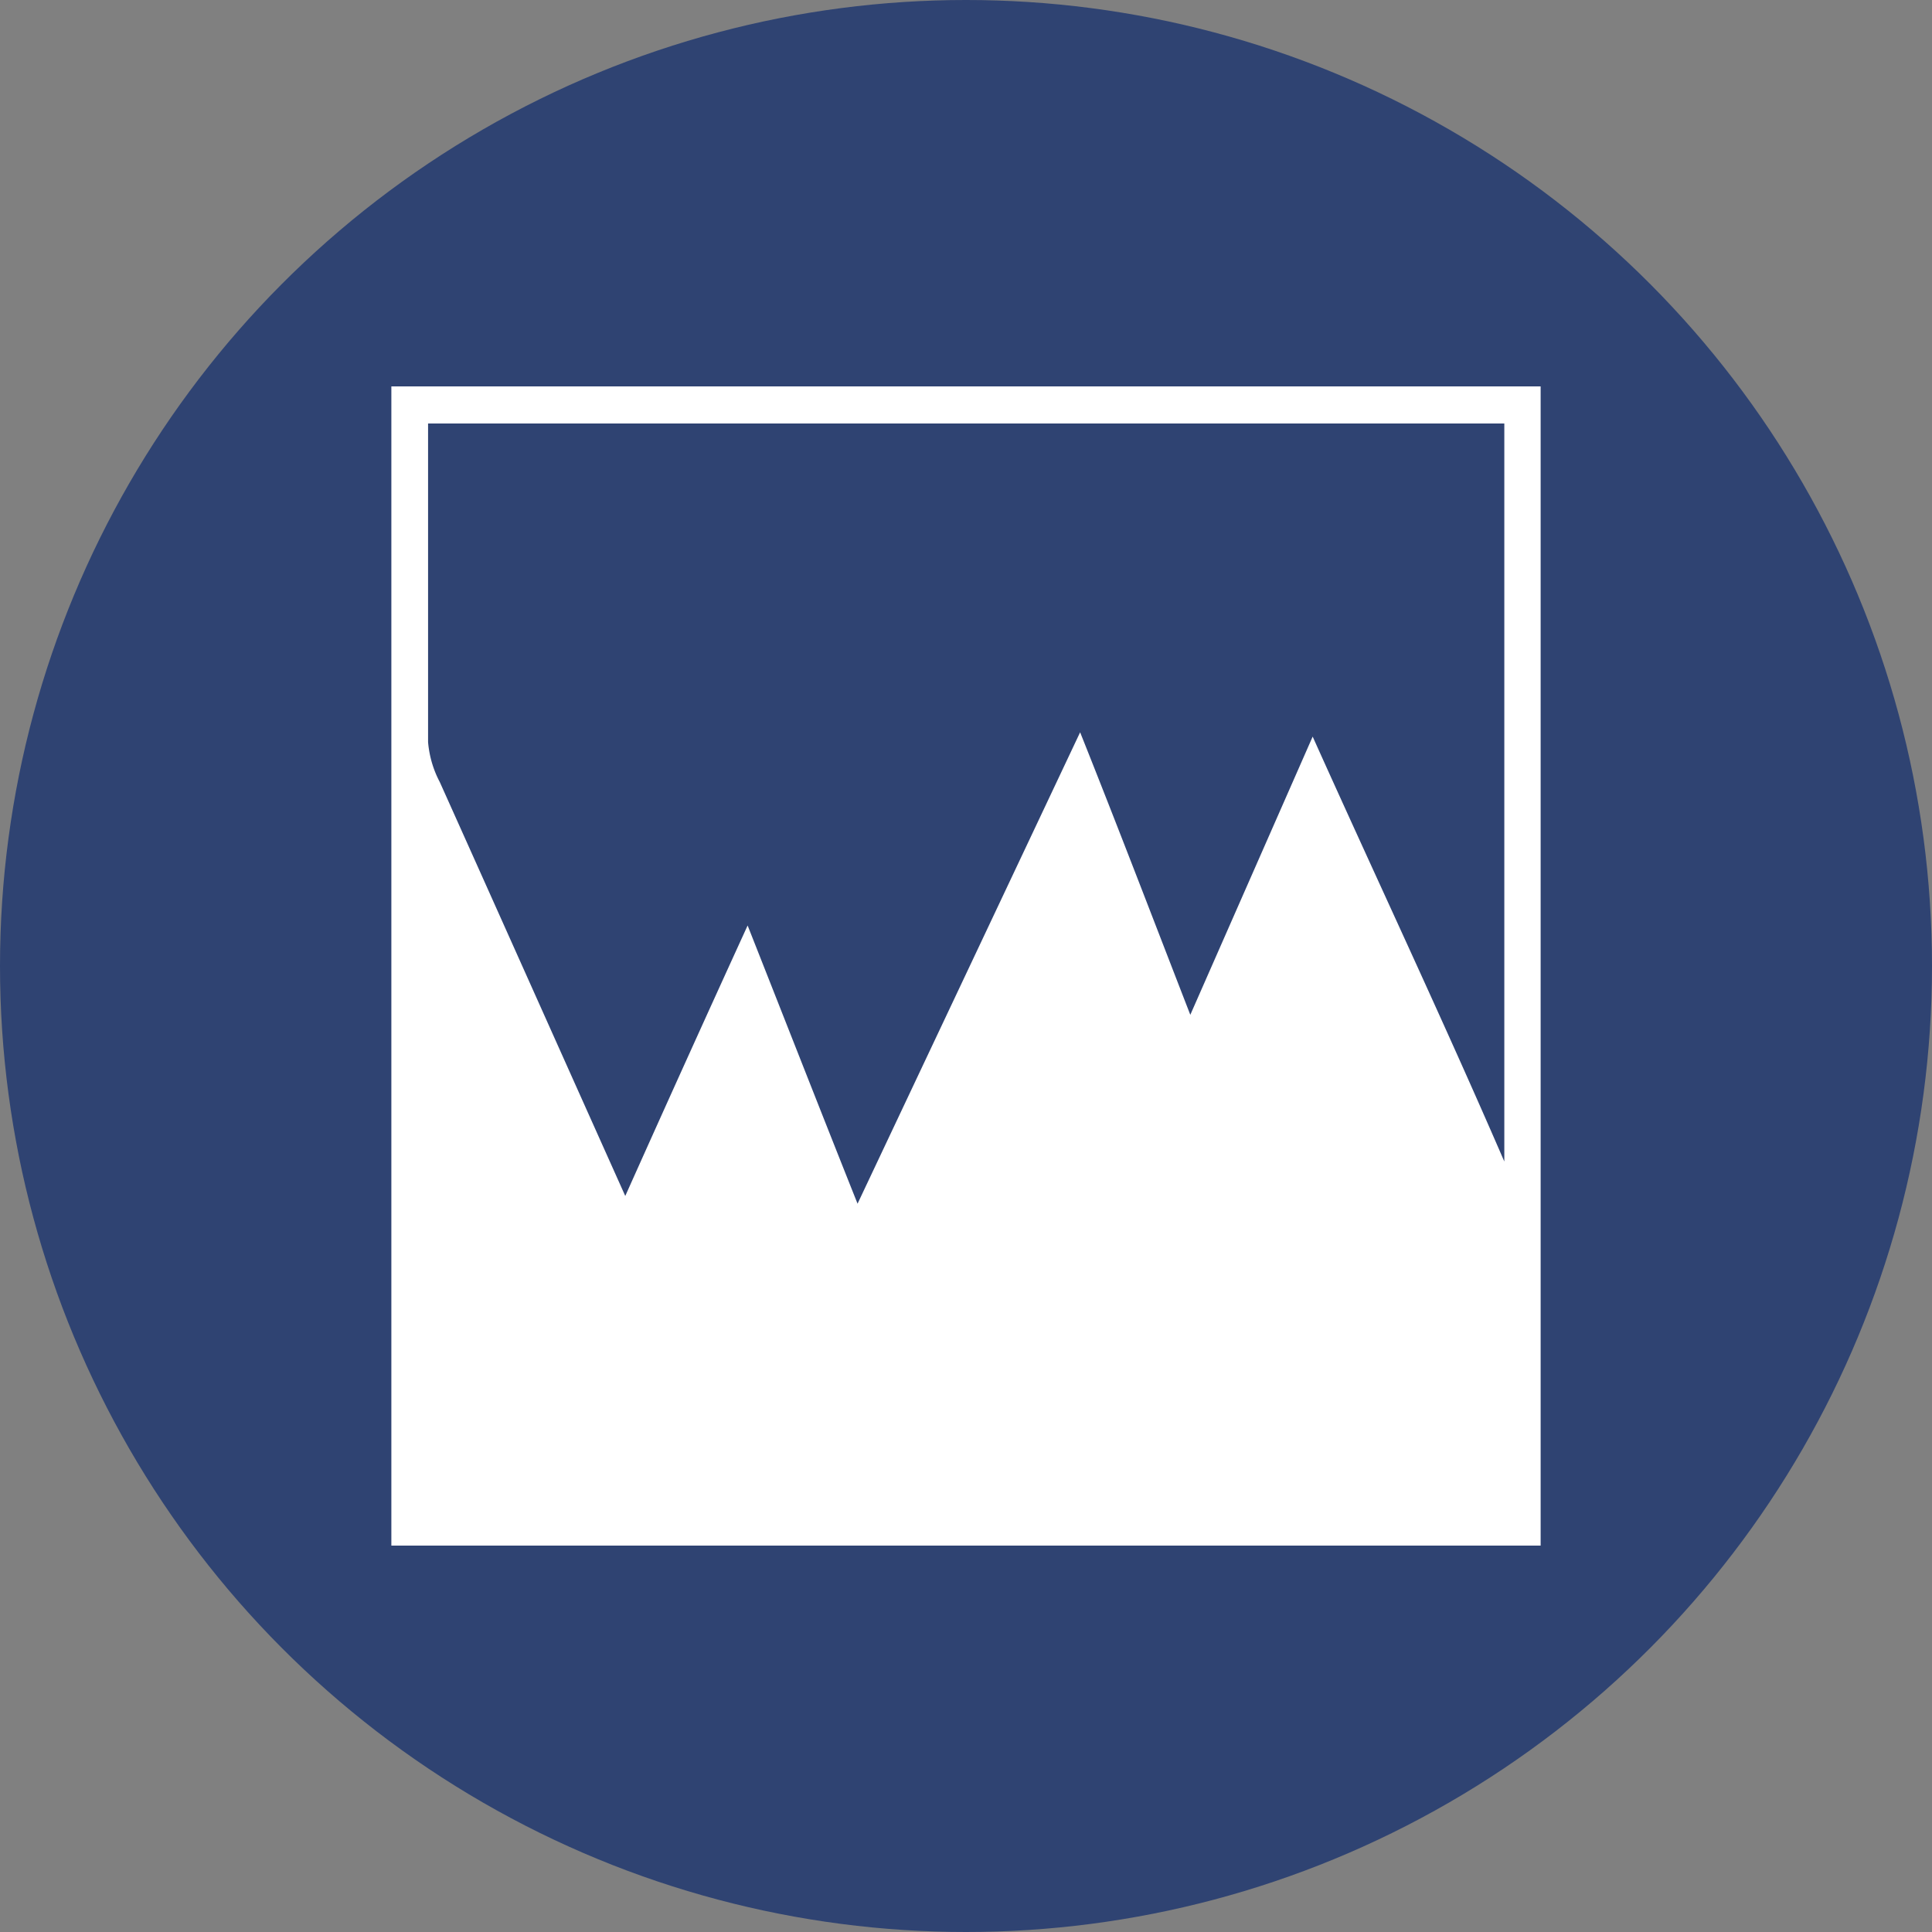 <?xml version='1.0' encoding='utf-8'?>
<svg xmlns="http://www.w3.org/2000/svg" id="Layer_1" data-name="Layer 1" viewBox="0 0 300 300" width="300" height="300"><rect x="0" y="0" width="300" height="300" fill="#808080" stroke="none"/><defs><clipPath id="bz_circular_clip"><circle cx="150.0" cy="150.0" r="150.0" /></clipPath></defs><g clip-path="url(#bz_circular_clip)"><rect x="-0.5" y="-0.5" width="301" height="301" fill="#2f4372" /><path d="M60.77,60V240H239.23V60Zm143.06,54.38-19,43.2c-5.71-14.71-11.28-29.28-17.11-43.87l-34.56,73.2c-5.74-14.4-11.38-28.8-17.07-43.2q-9.6,21-19,42c-9.6-21.41-19.2-42.89-28.8-64.27a16.19,16.19,0,0,1-1.82-6.22V65.76H233.59q0,57.24,0,114.6C224,158.21,213.72,136.39,203.83,114.38Z" fill="#fff" fill-rule="evenodd" /></g></svg>